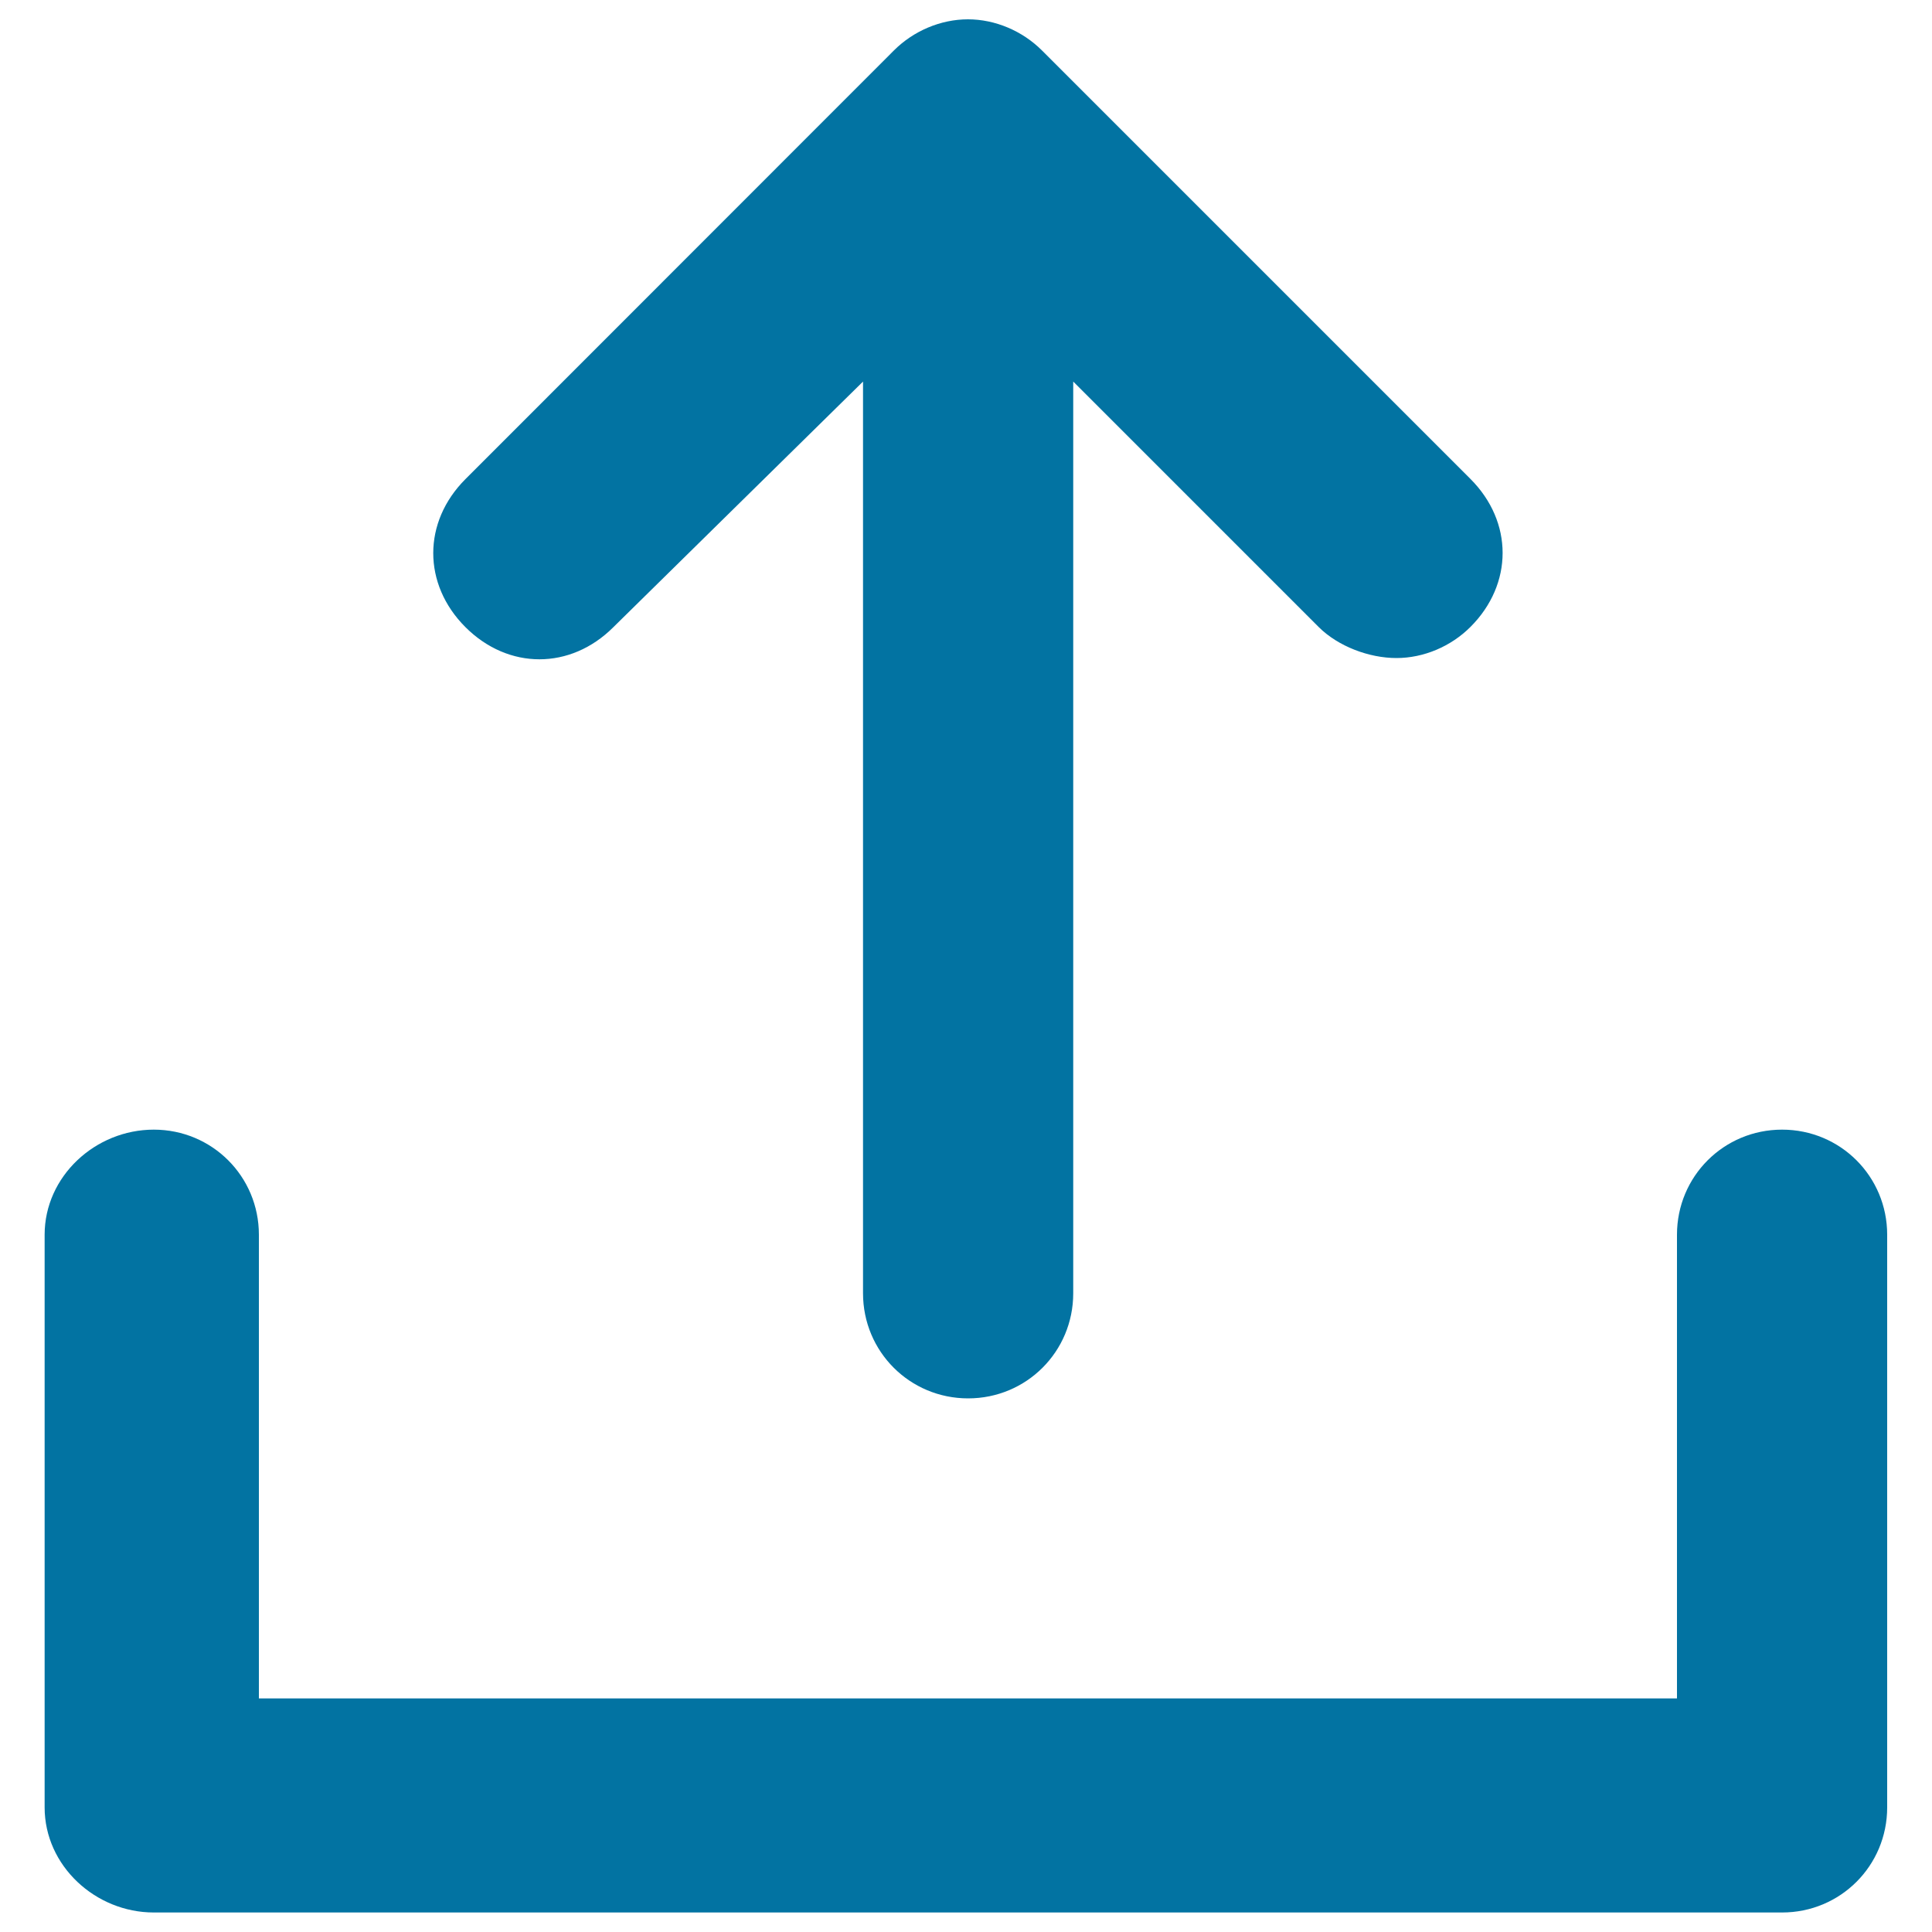 <svg xmlns="http://www.w3.org/2000/svg" viewBox="0 0 1000 1000" style="fill:#0273a2">
<title>Upload Arrow SVG icon</title>
<g><g><path d="M922.4,584.7c30.2,0,54.4,24.2,54.4,54.4v296.4c0,30.2-24.2,54.4-54.4,54.4H79.6c-30.2,0-56.5-24.2-56.5-54.4V639.1c0-30.2,26.2-54.4,56.5-54.4c30.2,0,54.4,24.2,54.4,54.4v240h734v-240C868,608.9,892.2,584.7,922.4,584.7z"/><path d="M317.5,324.6c-22.2,22.2-54.4,22.2-76.6,0s-22.2-54.4,0-76.6L462.7,26.1C472.8,16,486.9,10,501,10c14.1,0,28.2,6,38.3,16.1l221.8,221.8c22.2,22.2,22.2,54.4,0,76.6c-10.1,10.1-24.2,16.1-38.3,16.1c-14.1,0-30.2-6-40.3-16.1l-127-127v471.9c0,30.2-24.2,54.4-54.4,54.4c-30.2,0-54.4-24.2-54.4-54.4V197.5L317.5,324.6z"/></g></g>
</svg>